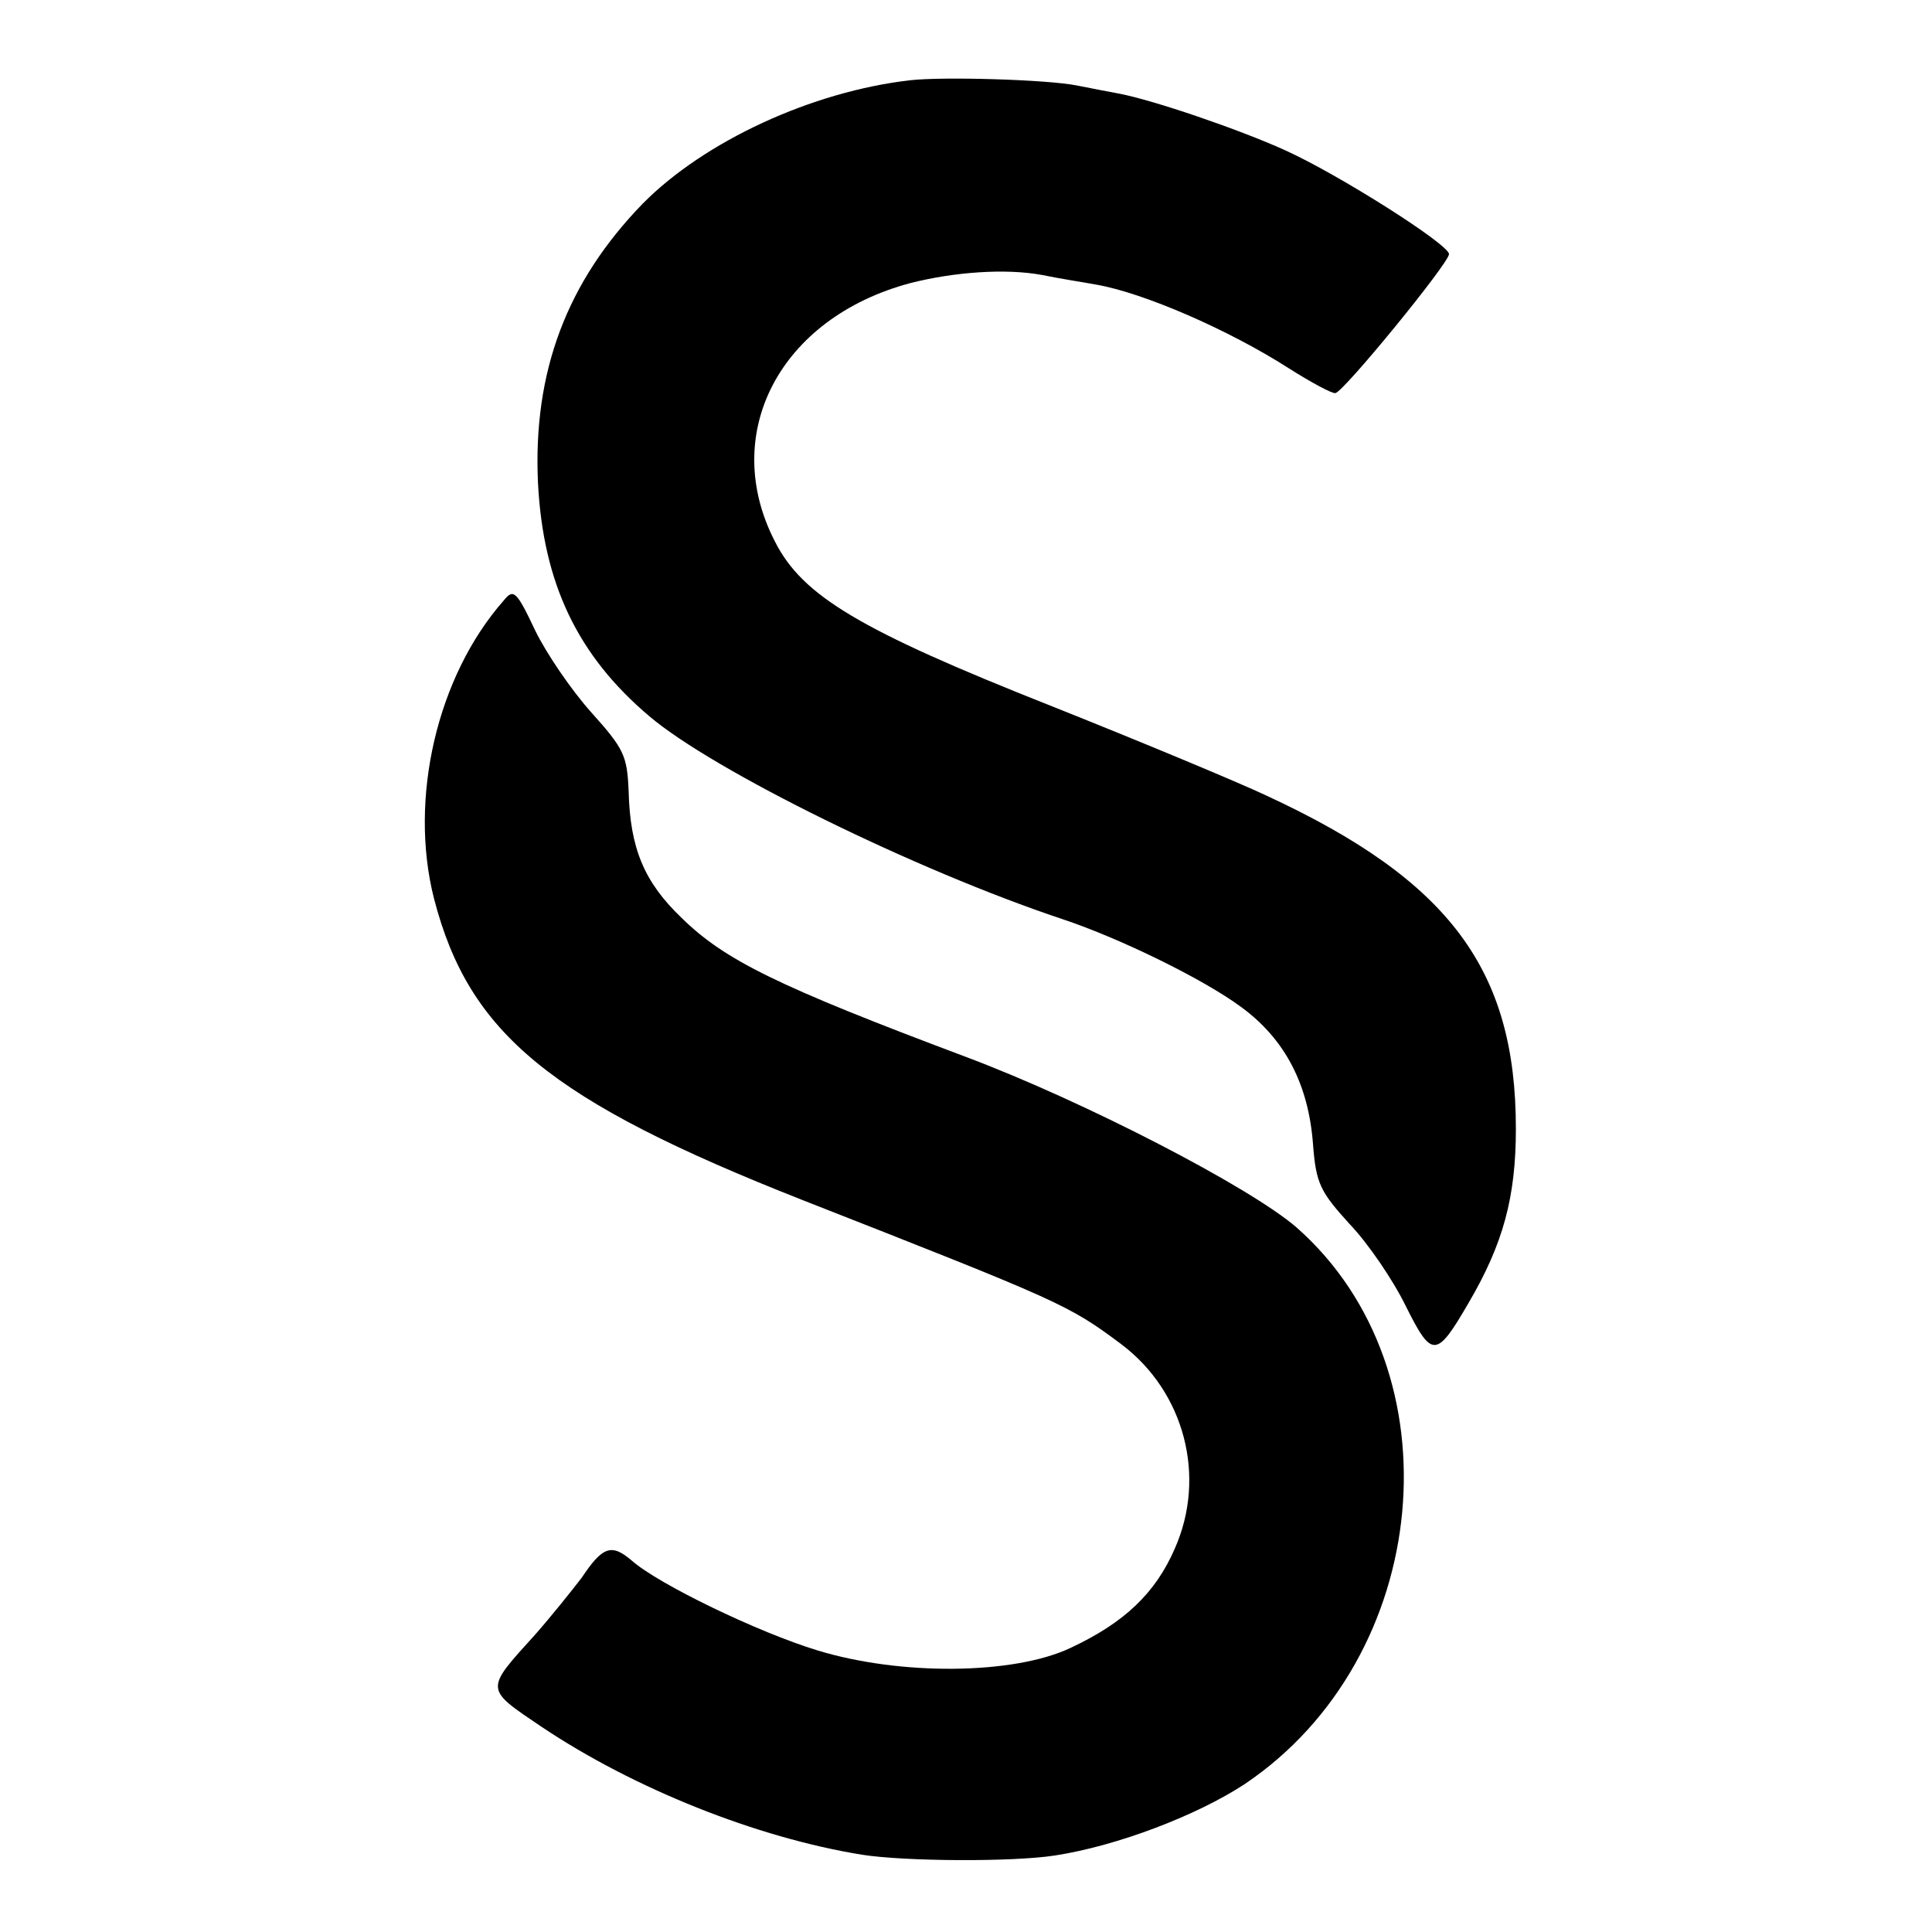 <?xml version="1.0" standalone="no"?>
<!DOCTYPE svg PUBLIC "-//W3C//DTD SVG 20010904//EN"
 "http://www.w3.org/TR/2001/REC-SVG-20010904/DTD/svg10.dtd">
<svg version="1.0" xmlns="http://www.w3.org/2000/svg"
 width="260pt" height="260pt" viewBox="0 0 260 260"
 preserveAspectRatio="xMidYMid meet">
<g transform="translate(0,260) scale(0.1,-0.1)"
fill="#000000" stroke="none">
<path d="M1225 2492 c-132 -15 -277 -82 -360 -166 -102 -105 -148 -226 -141
-376 7 -135 53 -232 150 -314 86 -73 358 -207 556 -273 78 -26 190 -81 240
-118 59 -43 91 -104 97 -185 4 -53 10 -64 49 -107 25 -26 59 -76 76 -111 35
-70 41 -70 84 4 47 80 64 143 64 235 0 214 -89 334 -335 448 -38 18 -170 73
-293 122 -255 101 -332 147 -369 220 -75 145 6 301 182 348 59 15 128 20 177
11 24 -5 57 -10 73 -13 64 -11 179 -61 260 -113 30 -19 58 -34 62 -33 10 0
153 175 153 187 0 13 -148 107 -221 140 -62 28 -176 67 -223 76 -11 2 -37 7
-57 11 -41 8 -180 12 -224 7z"/>
<path d="M678 1792 c-90 -102 -128 -267 -94 -401 47 -182 156 -272 496 -406
349 -137 358 -141 429 -194 85 -64 115 -178 72 -275 -26 -60 -68 -100 -141
-134 -77 -36 -229 -37 -340 -3 -79 24 -214 89 -250 121 -27 23 -39 19 -67 -23
-13 -17 -41 -52 -63 -77 -68 -75 -68 -72 9 -124 124 -83 289 -149 431 -172 57
-9 202 -10 260 -1 84 13 191 54 255 96 253 170 289 556 70 749 -62 54 -286
170 -446 230 -253 95 -324 130 -382 187 -50 48 -69 93 -71 170 -2 48 -6 57
-50 106 -27 30 -61 80 -76 111 -25 53 -29 56 -42 40z"/>
</g>
</svg>
